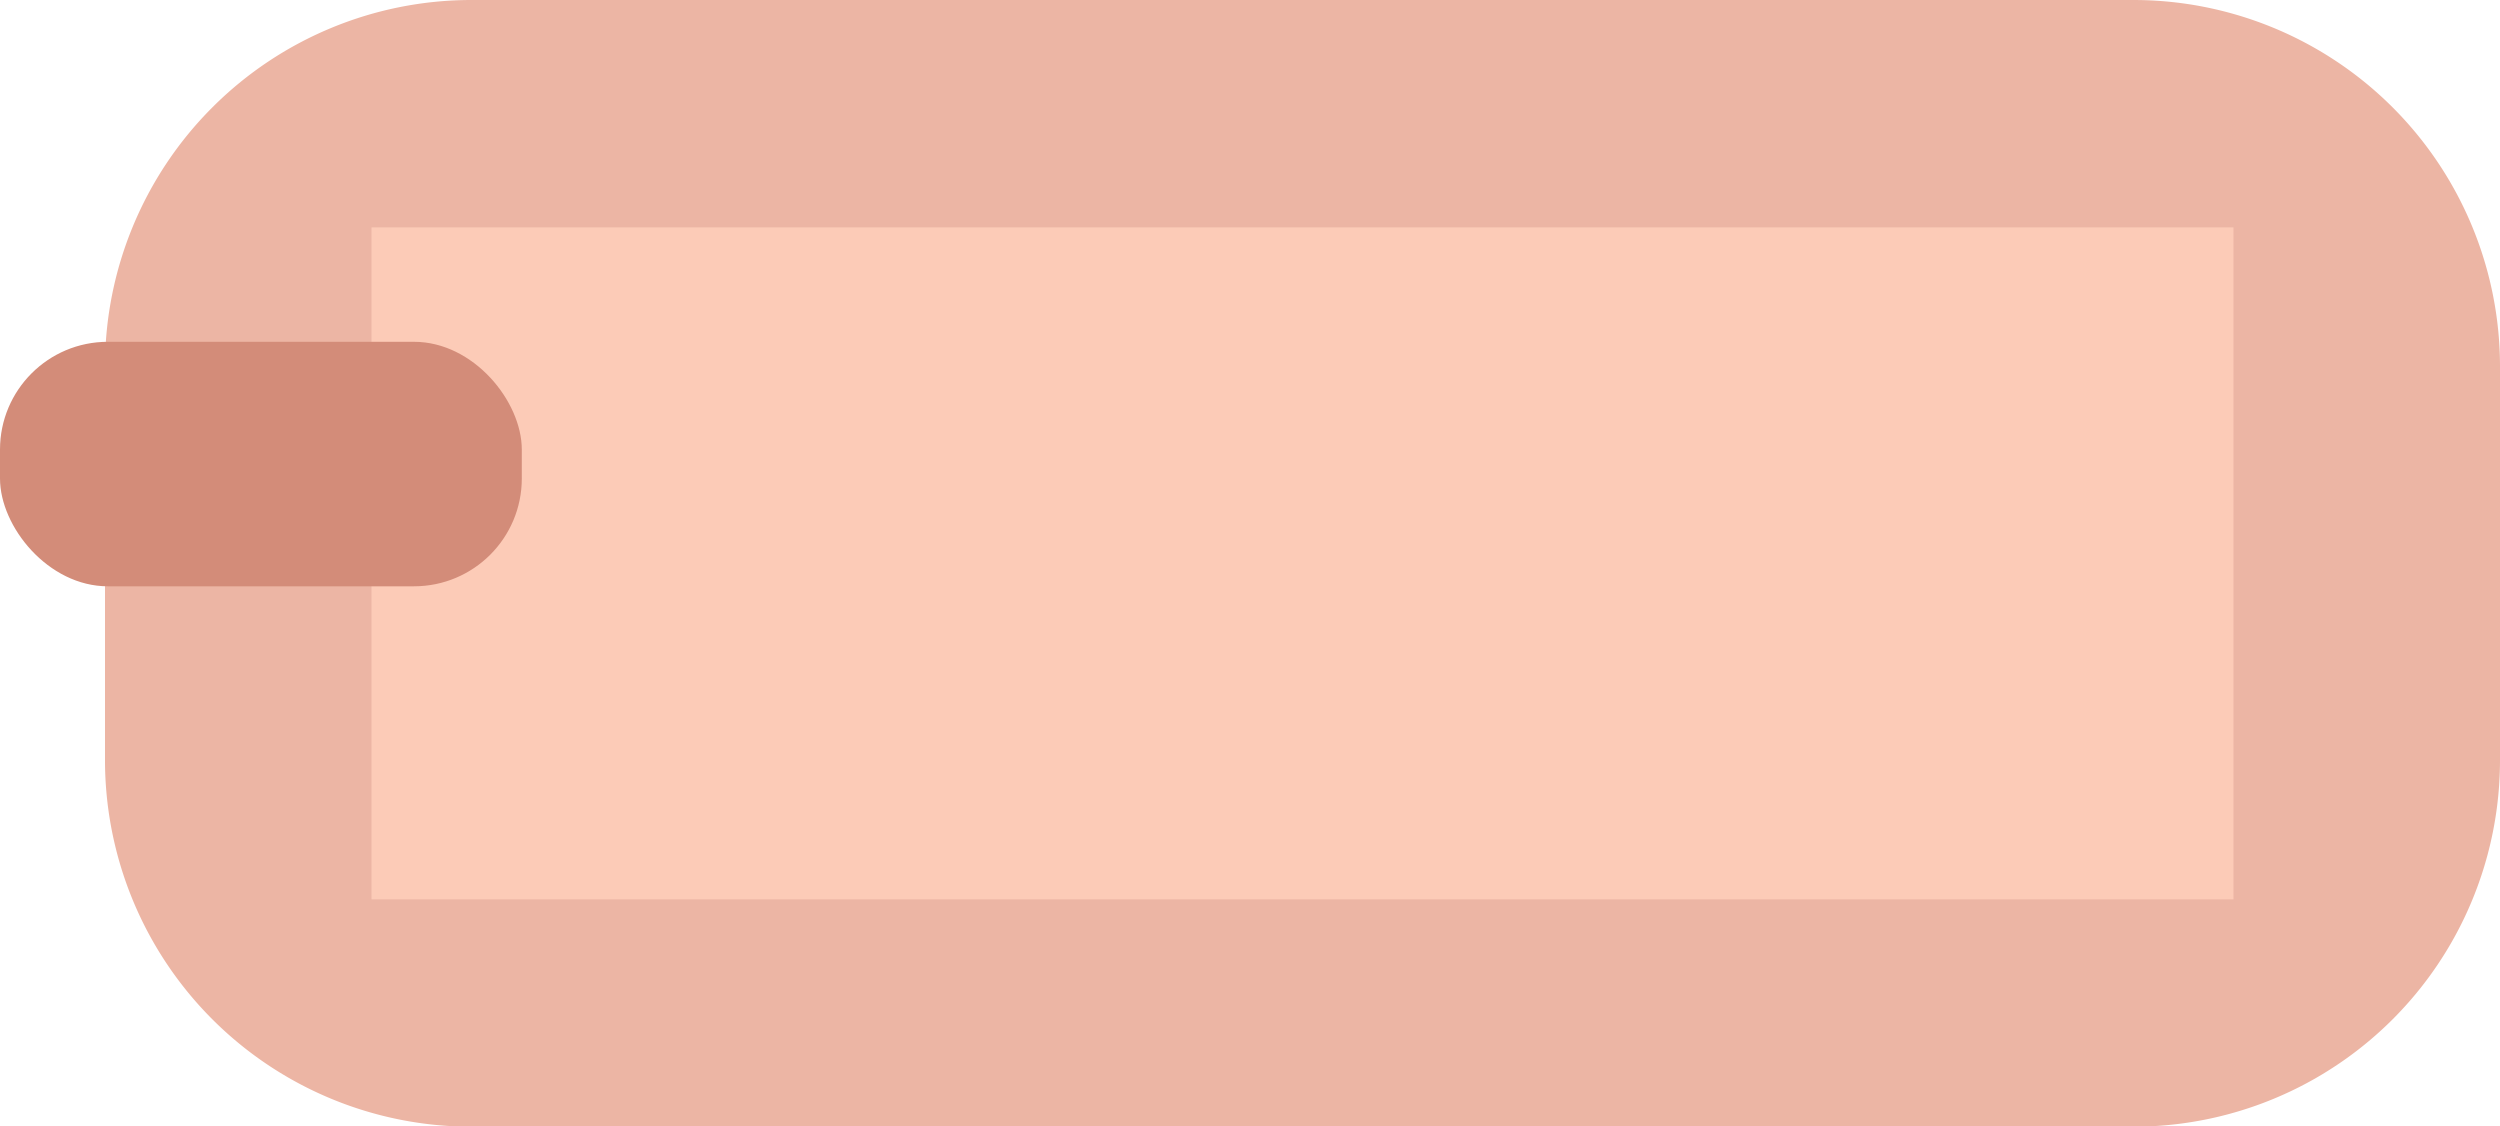 <?xml version="1.0" encoding="UTF-8"?>
<!DOCTYPE svg PUBLIC '-//W3C//DTD SVG 1.0//EN'
          'http://www.w3.org/TR/2001/REC-SVG-20010904/DTD/svg10.dtd'>
<svg height="225.3" preserveAspectRatio="xMidYMid meet" version="1.0" viewBox="0.0 -0.0 500.0 225.3" width="500.0" xmlns="http://www.w3.org/2000/svg" xmlns:xlink="http://www.w3.org/1999/xlink" zoomAndPan="magnify"
><g data-name="Layer 2"
  ><g data-name="Layer 1"
    ><g id="change1_1"
      ><path d="M426.68,225.34H94.31A73.32,73.32,0,0,1,21,152V73.32A73.32,73.32,0,0,1,94.31,0H426.68A73.32,73.32,0,0,1,500,73.32V152A73.32,73.32,0,0,1,426.68,225.34Z" fill="#ecb5a4"
      /></g
      ><g id="change2_1"
      ><path d="M74.3 45.48H446.69V179.87H74.3z" fill="#fccbb7"
      /></g
      ><g id="change3_1"
      ><rect fill="#d38c79" height="48.9" rx="21.56" width="104.36" y="68.36"
      /></g
    ></g
  ></g
></svg
>
